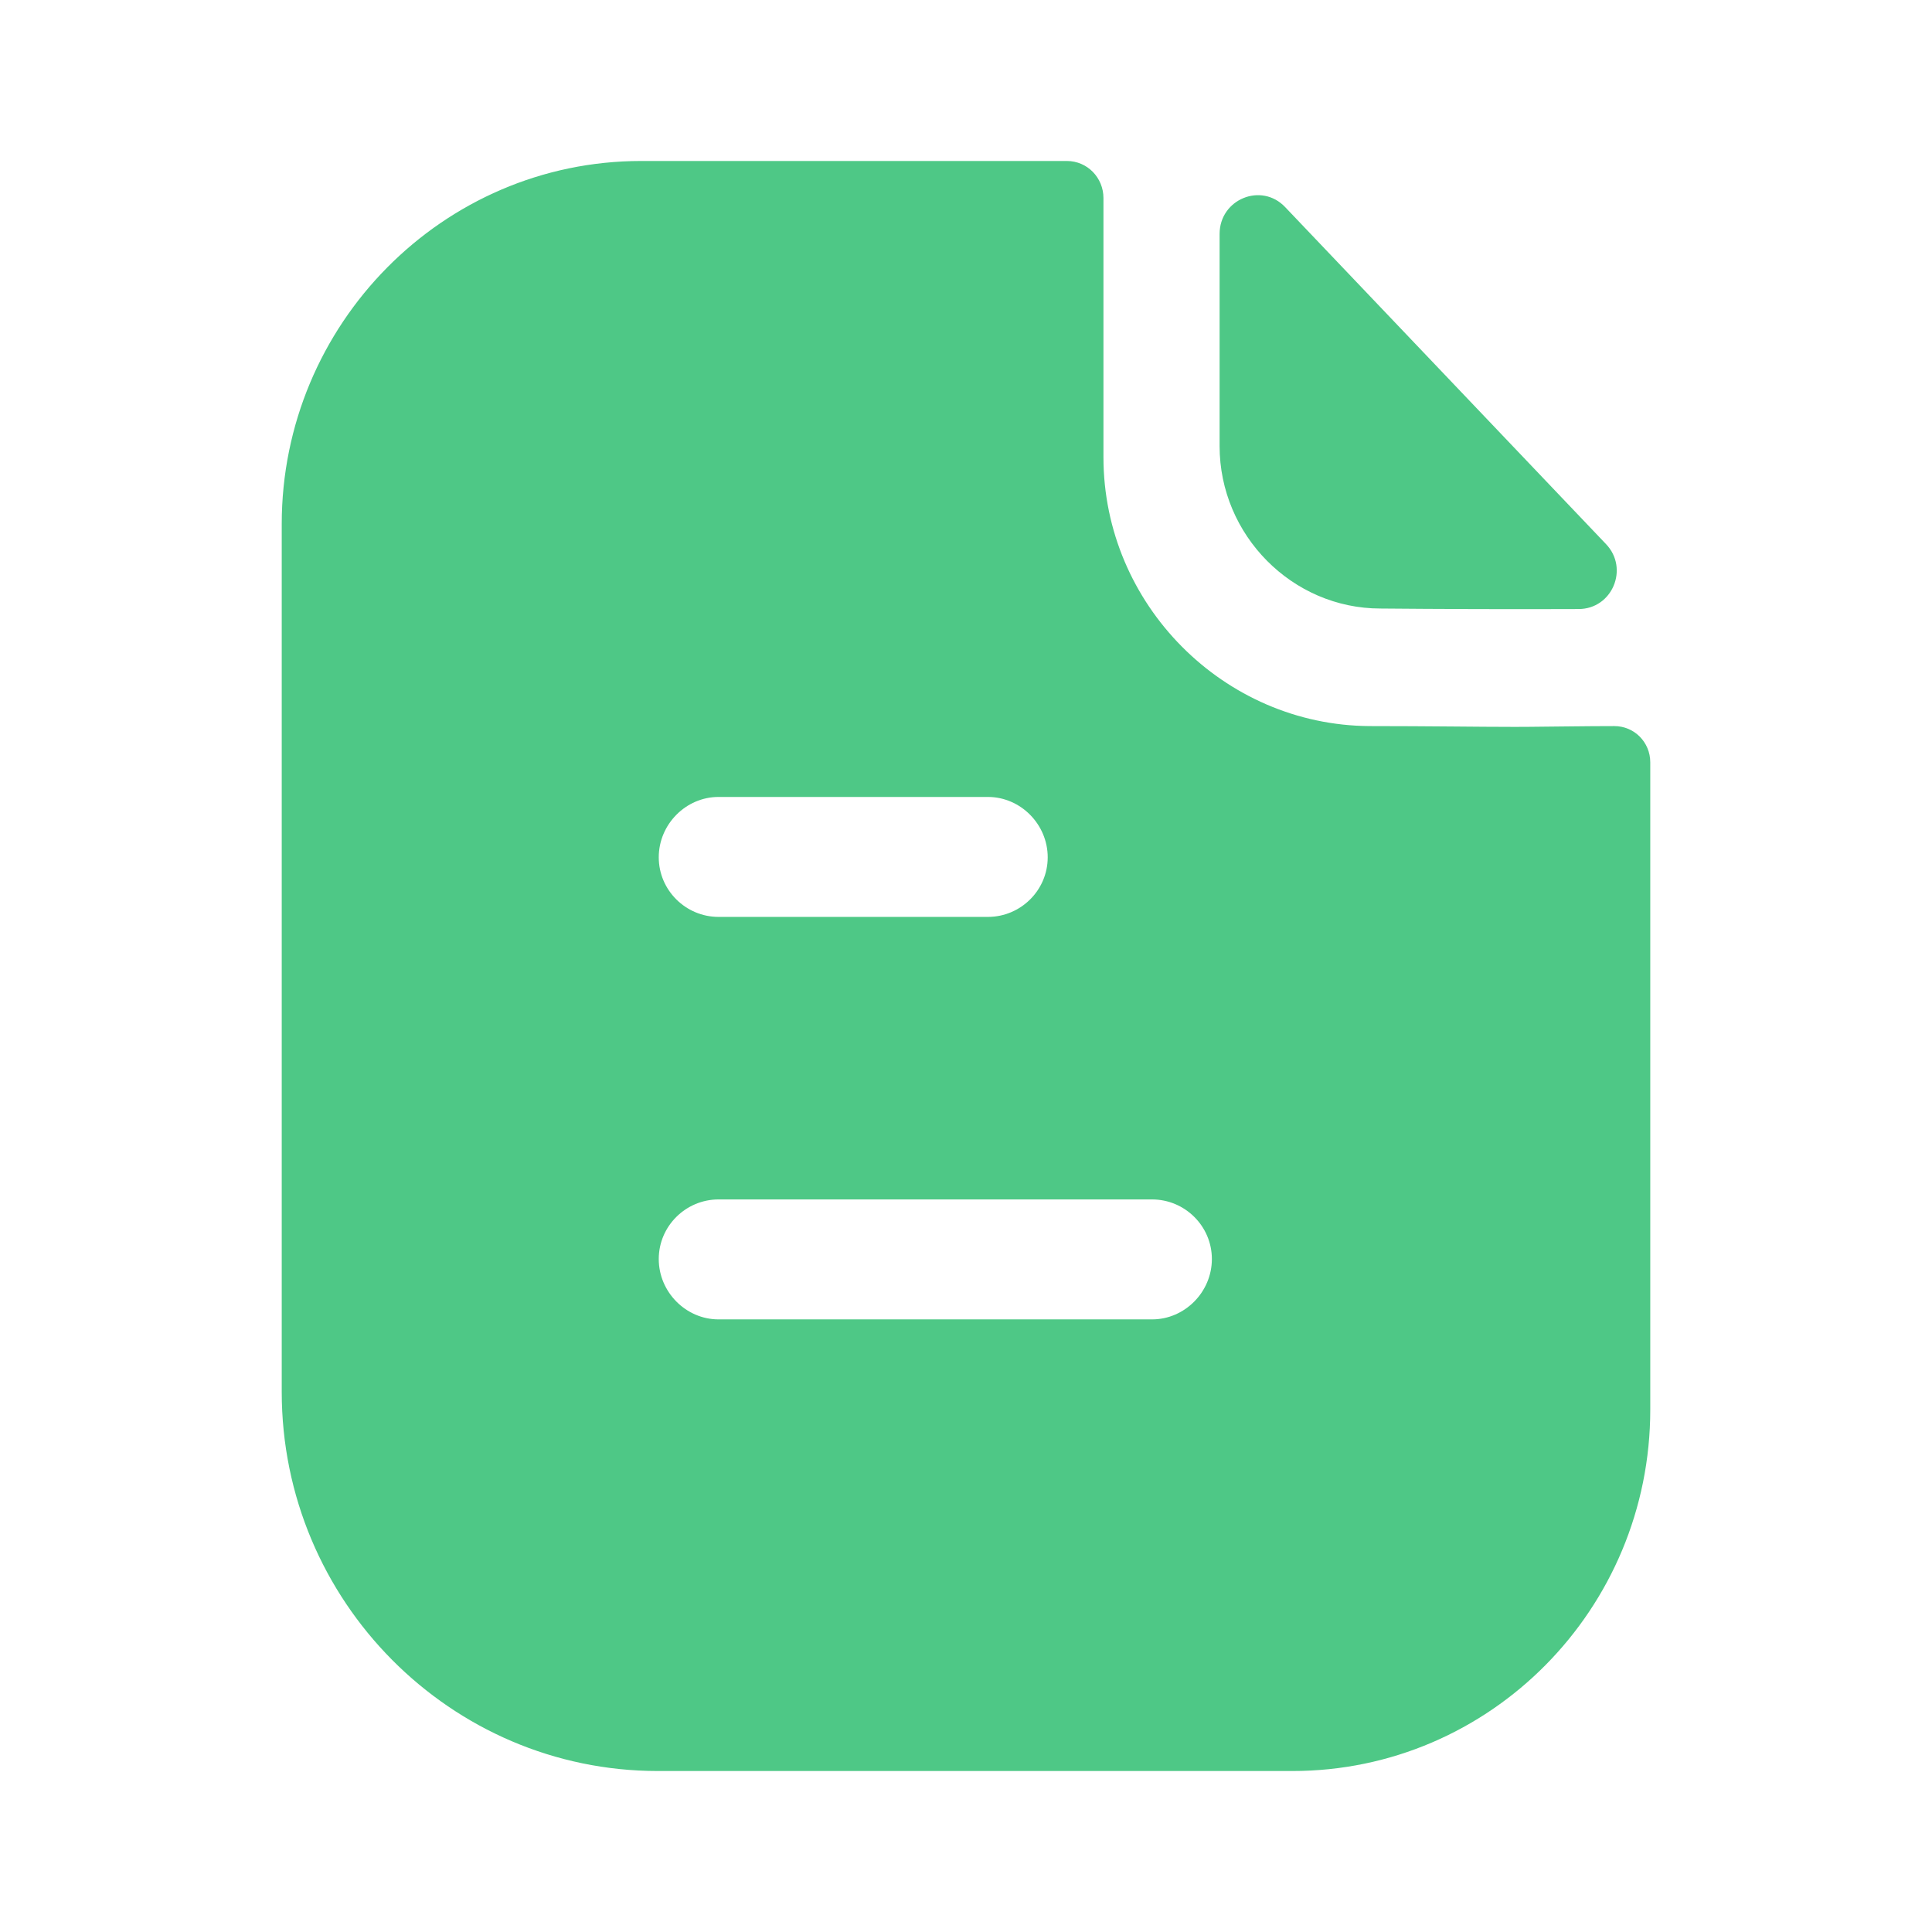 <?xml version="1.0" encoding="UTF-8"?> <svg xmlns="http://www.w3.org/2000/svg" width="34" height="34" viewBox="0 0 34 34" fill="none"> <path d="M18.774 2.833C19.139 2.833 19.419 3.131 19.419 3.485V8.047C19.419 10.639 21.538 12.764 24.104 12.778C25.17 12.778 26.012 12.792 26.657 12.792L26.896 12.791C27.327 12.788 27.908 12.778 28.41 12.778C28.761 12.778 29.042 13.062 29.042 13.416V24.806C29.042 28.319 26.222 31.167 22.744 31.167H11.579C7.932 31.167 4.958 28.177 4.958 24.494V9.222C4.958 5.709 7.792 2.833 11.284 2.833H18.774ZM20.275 21.108H12.645C12.07 21.108 11.593 21.576 11.593 22.157C11.593 22.737 12.07 23.219 12.645 23.219H20.275C20.85 23.219 21.327 22.737 21.327 22.157C21.327 21.576 20.85 21.108 20.275 21.108ZM17.386 14.025H12.645C12.07 14.025 11.593 14.507 11.593 15.087C11.593 15.668 12.07 16.136 12.645 16.136H17.386C17.961 16.136 18.438 15.668 18.438 15.087C18.438 14.507 17.961 14.025 17.386 14.025ZM21.463 4.117C21.463 3.506 22.197 3.203 22.616 3.644C24.133 5.236 26.782 8.02 28.263 9.575C28.673 10.004 28.373 10.717 27.782 10.718C26.629 10.723 25.27 10.718 24.293 10.709C22.741 10.709 21.463 9.418 21.463 7.851V4.117Z" fill="#4EC886"></path> </svg> 